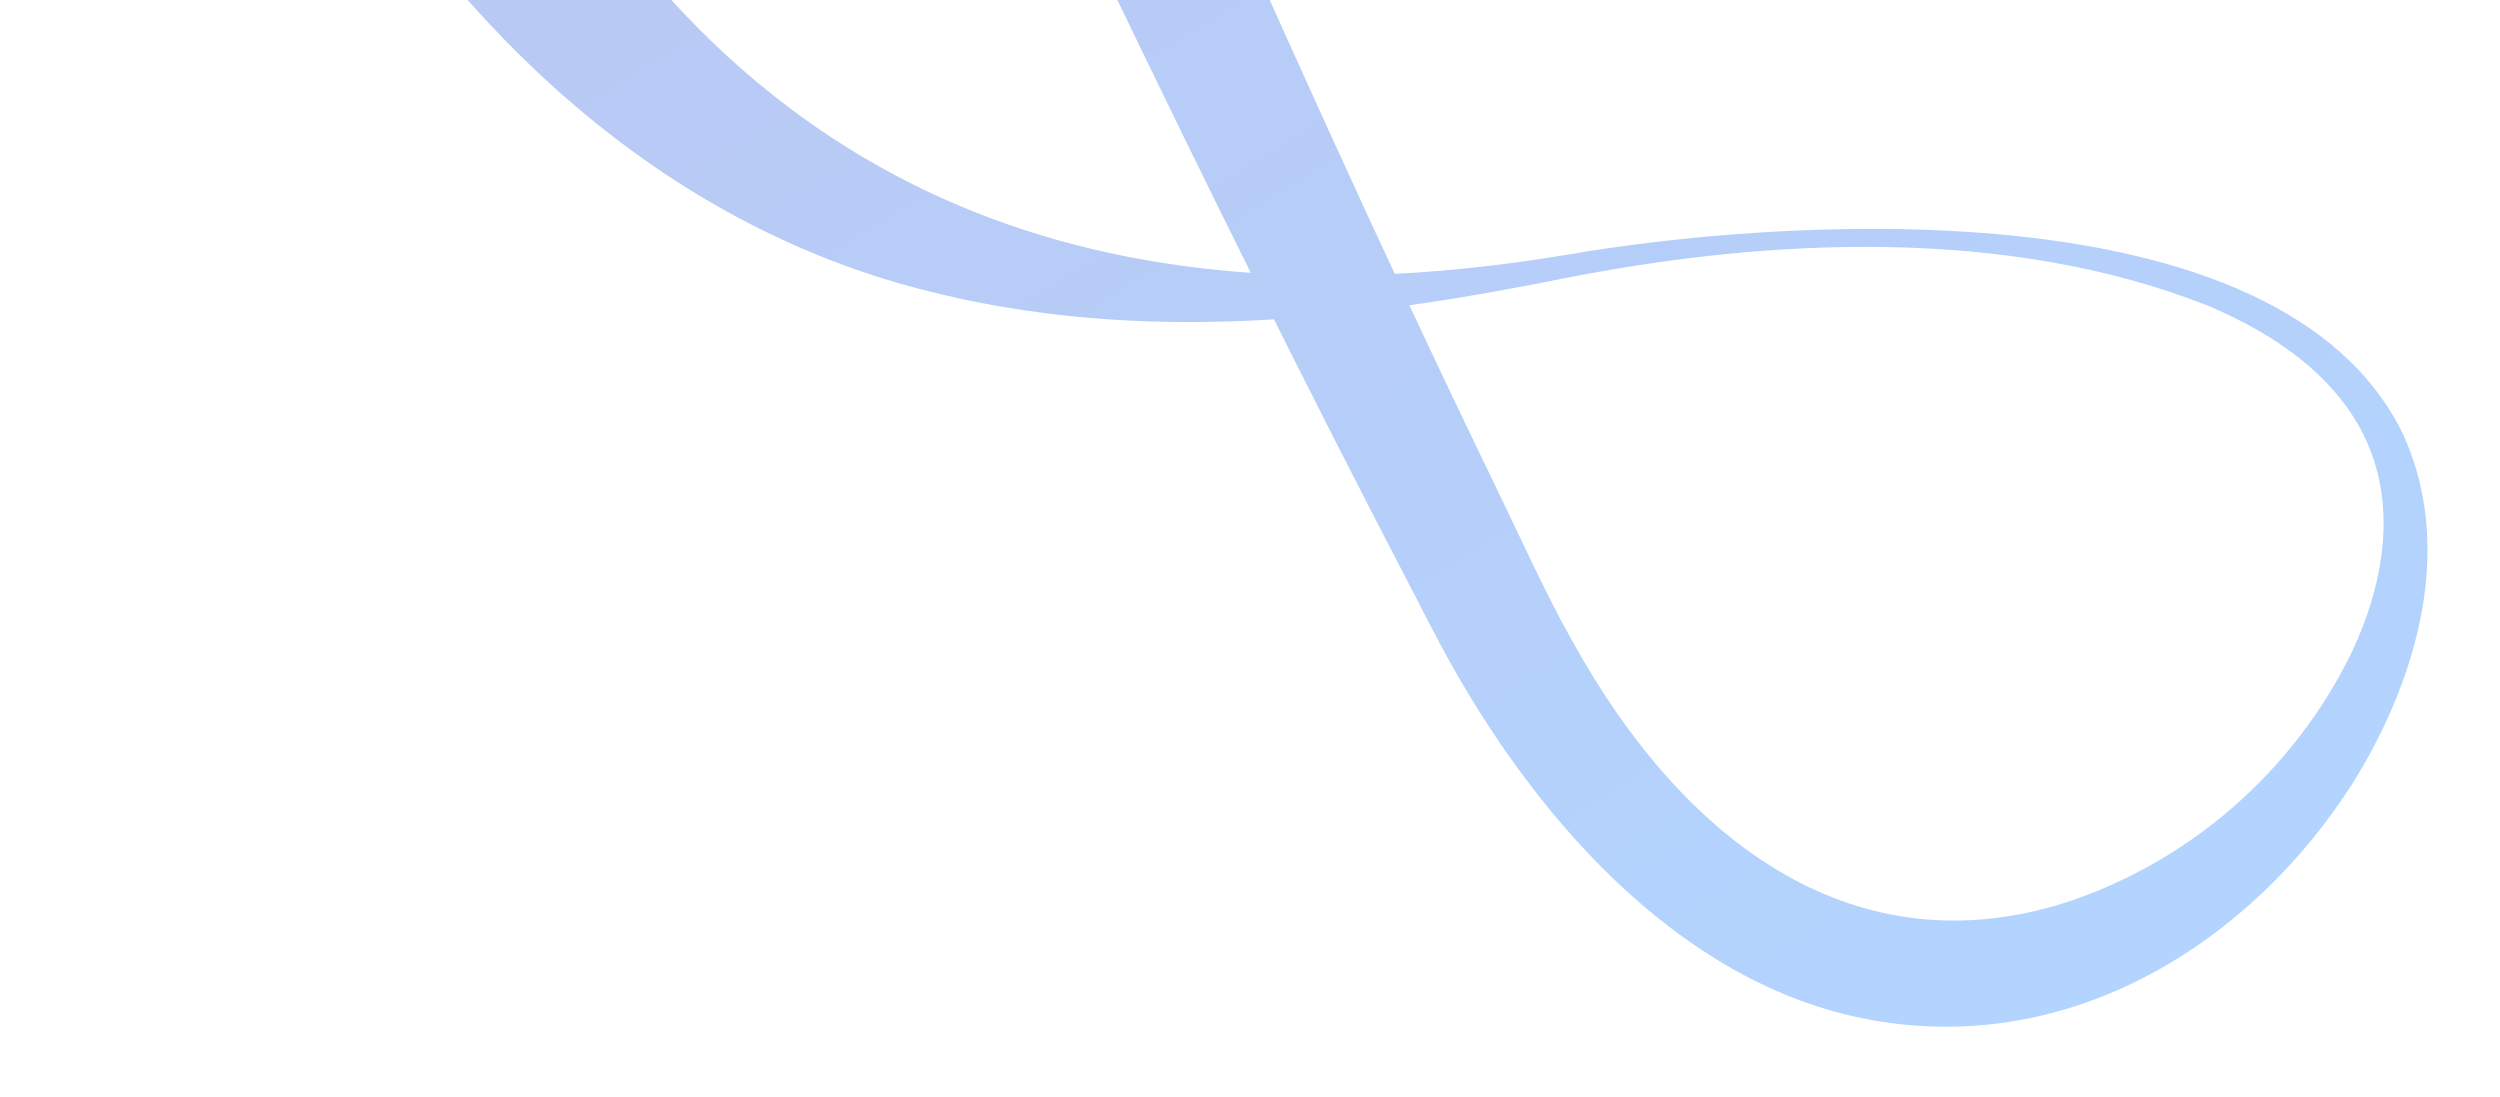 <svg width="711" height="312" viewBox="0 0 711 312" fill="none" xmlns="http://www.w3.org/2000/svg">
<g opacity="0.32" filter="url(#filter0_f_564_7565)">
<path d="M445.496 72.483C502.424 62.53 648.598 50.855 683.565 123.78C699.091 158.187 685.437 196.625 669.138 222.701C640.145 268.176 589.043 300.337 532.265 290.091C477.332 280.29 434.044 230.795 407.242 178.72C406.052 176.454 402.495 169.551 401.23 167.102C342.465 54.404 288.347 -61.16 234.558 -175.945C205.629 -236.435 176.201 -297.019 135.543 -350.311C126.428 -362.031 117.427 -372.618 106.683 -380.942C105.184 -382.044 103.738 -383.054 102.408 -383.868C101.084 -384.658 99.878 -385.289 98.857 -385.728C97.836 -386.167 97.017 -386.412 96.486 -386.496C95.945 -386.584 95.677 -386.549 95.618 -386.486C95.542 -386.423 95.65 -386.363 95.658 -386.321C92.645 -383.763 90.153 -378.534 88.348 -373.446C83.068 -357.911 81.355 -338.296 81.1 -320.143C80.828 -300.317 82.255 -279.648 84.853 -258.913C93.717 -189.258 114.944 -118.781 150.965 -55.86C221.588 69.087 332.166 91.341 445.504 72.469L445.496 72.483ZM447.262 78.672C387.874 90.744 324.99 98.731 261.855 82.267C188.91 63.319 130.771 10.262 90.041 -60.074C37.69 -150.001 6.207 -291.308 27.541 -385.629C31.817 -402.813 38.4 -419.815 50.443 -432.423C63.448 -446.316 83.012 -452.011 102.811 -446.098C135.62 -436.343 161.541 -403.463 181.14 -374.752C191.338 -359.786 201.039 -343.893 209.941 -328.117C221.624 -307.466 232.496 -285.874 242.746 -264.522C304.712 -130.868 360.537 4.586 424.772 137.131C431.674 151.269 439.354 168.474 447.087 182.17C479.841 241.532 528.689 275.167 587.157 256.786C622.155 245.416 652.385 219.673 669.039 185.063C676.795 168.458 681.783 147.179 673.921 127.51C665.686 107.098 646.117 94.595 627.871 86.918C570.376 64.176 502.698 68.001 447.276 78.683L447.262 78.672Z" fill="url(#paint0_linear_564_7565)"/>
</g>
<defs>
<filter id="filter0_f_564_7565" x="0.787" y="-468.417" width="709.595" height="780.419" filterUnits="userSpaceOnUse" color-interpolation-filters="sRGB">
<feFlood flood-opacity="0" result="BackgroundImageFix"/>
<feBlend mode="normal" in="SourceGraphic" in2="BackgroundImageFix" result="shape"/>
<feGaussianBlur stdDeviation="10" result="effect1_foregroundBlur_564_7565"/>
</filter>
<linearGradient id="paint0_linear_564_7565" x1="552.008" y1="312.251" x2="83.94" y2="-454.295" gradientUnits="userSpaceOnUse">
<stop stop-color="#0D79FF"/>
<stop offset="1" stop-color="#3234BB"/>
</linearGradient>
</defs>
</svg>
